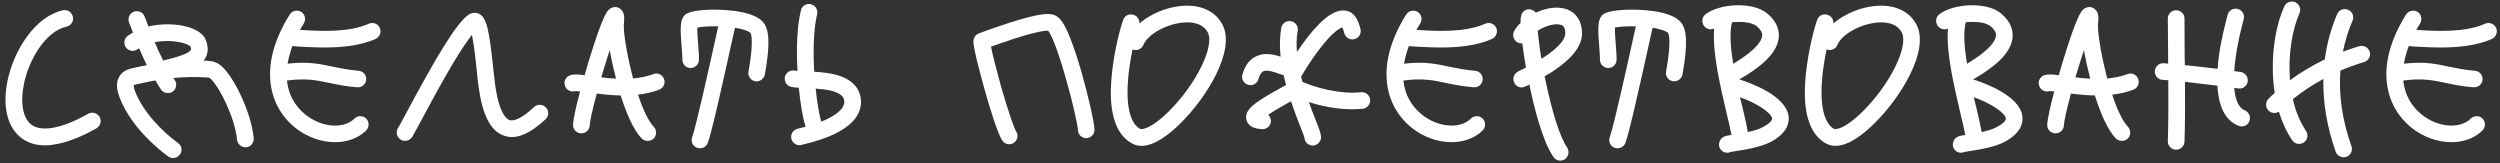 <?xml version="1.0" encoding="UTF-8"?> <svg xmlns="http://www.w3.org/2000/svg" width="966" height="63" viewBox="0 0 966 63" fill="none"><rect x="0" y="0" width="966" height="63" fill="#333333" stroke="none"/><path d="M8.424 53.442C2.844 49.35 0.86 41.228 2.906 31.184C4.208 25.108 6.812 19.094 10.346 14.258C14.376 8.678 19.212 5.144 24.296 3.966C26.032 3.594 27.768 4.71 28.14 6.446C28.574 8.182 27.458 9.918 25.722 10.29C17.6 12.088 11.152 23.062 9.23 32.486C7.742 39.74 8.858 45.816 12.206 48.234C13.57 49.226 15.306 49.66 17.414 49.66C21.692 49.66 27.396 47.738 34.092 43.956C35.642 43.088 37.626 43.646 38.494 45.196C39.362 46.746 38.804 48.73 37.254 49.598C30.868 53.194 25.226 55.302 20.39 55.922C19.336 56.108 18.406 56.17 17.414 56.17C13.88 56.17 10.904 55.24 8.424 53.442ZM64.989 60.448C61.765 58.092 50.729 49.474 46.203 37.632C45.459 35.586 44.529 32.548 45.893 29.944C46.451 28.766 47.691 27.278 50.233 26.596C50.295 26.534 50.357 26.534 50.481 26.534C50.915 26.41 51.597 26.286 52.279 26.1C53.457 25.852 55.007 25.48 56.743 25.17C55.565 22.876 54.635 20.706 53.767 18.66C53.581 18.784 53.395 18.908 53.147 19.032C51.721 20.086 49.737 19.776 48.683 18.35C47.629 16.924 47.939 14.878 49.365 13.824C50.047 13.39 50.729 12.956 51.349 12.584C51.349 12.522 51.349 12.46 51.287 12.398C50.853 11.22 50.419 9.98 49.861 8.678C49.241 7.004 50.047 5.144 51.721 4.524C53.395 3.904 55.255 4.71 55.875 6.384C56.371 7.686 56.867 8.926 57.301 10.104C57.363 10.166 57.363 10.228 57.363 10.228C62.819 8.926 68.585 9.236 72.801 10.476C76.397 11.592 78.753 13.328 79.559 15.56C80.551 18.102 80.489 20.334 79.435 22.318C79.187 22.69 78.939 23.062 78.691 23.434C79.373 23.434 80.055 23.496 80.737 23.558C81.667 23.558 84.147 23.93 86.255 26.162C91.029 31.06 97.105 43.77 98.035 53.38C98.221 55.116 96.919 56.728 95.121 56.914C93.385 57.038 91.835 55.798 91.587 54C90.781 45.568 85.077 34.16 81.605 30.626C81.047 30.006 80.427 29.944 80.365 29.944H80.303C75.405 29.634 70.941 29.758 66.973 30.13C67.221 30.44 67.345 30.75 67.593 30.998C68.523 32.548 68.089 34.532 66.601 35.462C66.043 35.834 65.423 35.958 64.865 35.958C63.811 35.958 62.757 35.462 62.137 34.47C61.393 33.292 60.649 32.176 60.029 31.06C57.487 31.556 55.379 31.99 53.705 32.362C53.023 32.548 52.403 32.672 51.907 32.796C51.783 32.858 51.721 32.858 51.659 32.858C51.659 33.106 51.659 33.788 52.217 35.338C55.317 43.398 62.819 50.9 68.771 55.24C70.259 56.232 70.569 58.278 69.515 59.704C68.895 60.572 67.903 61.068 66.911 61.068C66.229 61.068 65.609 60.882 64.989 60.448ZM65.671 15.87C63.563 15.808 61.641 15.932 59.781 16.304C60.711 18.598 61.765 20.83 63.067 23.372C67.779 22.256 72.925 20.83 73.731 19.28C73.917 18.97 73.731 18.412 73.607 17.978C73.049 17.296 70.135 16.056 65.671 15.87ZM129.475 54.93C124.267 54.93 118.687 53.07 113.975 49.288C104.551 41.724 99.033 26.286 111.929 5.64C112.859 4.152 114.843 3.656 116.393 4.586C117.881 5.516 118.315 7.562 117.385 9.05C116.889 9.856 116.393 10.724 115.897 11.53C123.027 12.026 134.559 12.708 142.495 9.174C144.107 8.43 146.029 9.174 146.773 10.786C147.455 12.398 146.711 14.32 145.099 15.064C139.085 17.73 131.831 18.35 125.321 18.35C121.477 18.35 117.881 18.102 114.967 17.978C114.223 17.916 113.603 17.854 112.983 17.792C112.115 20.148 111.495 22.442 111.123 24.612C118.811 23.682 123.585 24.674 128.669 25.79C131.583 26.348 134.621 27.03 138.527 27.34C140.325 27.464 141.627 29.014 141.503 30.75C141.379 32.486 139.953 33.726 138.341 33.726C138.217 33.726 138.155 33.726 138.031 33.726C133.753 33.416 130.343 32.672 127.305 32.052C122.407 30.998 118.129 30.13 110.875 31.122C111.433 36.392 113.789 40.856 118.005 44.266C124.267 49.288 132.761 49.97 136.977 45.816C138.217 44.576 140.263 44.576 141.503 45.816C142.743 47.118 142.743 49.102 141.503 50.404C138.403 53.442 134.125 54.93 129.475 54.93ZM154.898 54C153.348 53.07 152.852 51.086 153.72 49.598C154.278 48.73 155.456 46.56 156.882 43.832C168.352 22.442 176.412 8.616 181.31 5.516C182.488 4.834 183.914 4.772 185.092 5.33C188.068 6.818 188.998 11.406 190.61 26.534C190.858 28.58 191.044 30.502 191.23 32.052C192.718 43.646 195.632 45.94 196.81 46.374C198.794 47.056 202.266 45.258 206.358 41.352C207.66 40.174 209.706 40.174 210.946 41.538C212.186 42.778 212.124 44.824 210.822 46.064C204.498 51.954 199.228 54.062 194.64 52.388C189.432 50.528 186.27 44.142 184.844 32.858C184.596 31.246 184.41 29.262 184.224 27.216C183.852 23.62 183.17 17.296 182.364 13.452C180.814 15.436 178.272 18.97 174.49 25.418C170.088 32.858 165.562 41.29 162.586 46.87C161.036 49.784 159.858 51.892 159.3 52.884C158.68 53.876 157.626 54.434 156.51 54.434C155.952 54.434 155.394 54.31 154.898 54ZM230.595 36.144C228.983 42.096 227.929 46.746 227.867 48.42C227.805 50.218 226.317 51.582 224.519 51.52C222.721 51.458 221.357 49.97 221.419 48.172C221.543 45.878 222.659 40.794 224.147 35.338C223.279 35.214 222.597 35.152 222.225 35.214C220.613 35.71 218.815 34.78 218.319 33.168C217.699 31.432 218.629 29.634 220.303 29.076C221.667 28.642 223.341 28.704 225.883 29.076C226.379 27.34 226.875 25.728 227.309 24.178C233.323 4.462 234.873 3.718 236.175 3.098C237.291 2.54 238.593 2.602 239.585 3.346C241.507 4.648 241.259 7.066 241.073 9.05C240.763 11.53 241.941 19.838 244.235 28.766C244.359 29.324 244.483 29.82 244.607 30.316C247.335 30.068 249.939 29.572 252.419 28.642C254.093 27.96 255.953 28.828 256.573 30.502C257.193 32.176 256.387 34.036 254.713 34.656C252.047 35.648 249.257 36.268 246.529 36.578C248.513 42.592 250.683 46.994 252.605 48.978C253.845 50.28 253.783 52.326 252.543 53.566C251.923 54.124 251.117 54.434 250.311 54.434C249.443 54.434 248.575 54.124 247.955 53.504C244.607 50.032 241.879 43.336 239.833 36.888C236.547 36.826 233.385 36.516 230.595 36.144ZM235.617 19.342C234.873 21.636 234.005 24.302 233.075 27.402C232.827 28.27 232.579 29.076 232.331 29.882C234.129 30.13 236.051 30.316 238.035 30.378C237.043 26.534 236.175 22.752 235.617 19.342ZM280.604 3.904C288.478 4.462 293.438 6.26 295.422 9.298C296.724 11.344 297.964 15.436 295.546 28.766C295.236 30.316 293.872 31.432 292.322 31.432C292.198 31.432 291.95 31.432 291.764 31.37C290.028 31.06 288.85 29.386 289.222 27.65C291.454 15.25 290.09 12.894 290.028 12.77C289.78 12.398 288.106 11.406 284.014 10.724L283.704 11.964C278.992 33.354 274.962 51.396 273.474 55.24C272.978 56.542 271.738 57.286 270.436 57.286C270.064 57.286 269.692 57.224 269.32 57.1C267.646 56.48 266.84 54.62 267.46 52.946C268.886 49.226 274.032 25.976 277.442 10.538L277.566 10.166C274.094 10.104 271.18 10.29 269.444 10.662C269.382 12.212 269.63 15.188 269.754 17.048C269.94 19.342 270.126 21.45 270.064 23.124C270.064 24.922 268.576 26.286 266.778 26.286C265.042 26.224 263.616 24.798 263.678 23C263.678 21.636 263.492 19.59 263.368 17.606C262.81 10.848 262.5 6.384 265.848 5.02C268.948 3.718 275.644 3.532 280.604 3.904ZM314.608 27.712C317.522 27.898 320.622 28.208 323.474 29.014C330.17 30.936 332.154 34.904 332.588 37.88C333.394 43.522 330.17 51.21 310.206 55.86C310.02 55.922 309.834 55.984 309.772 55.984C309.462 56.046 309.214 56.108 308.904 56.108C307.478 56.108 306.176 55.116 305.804 53.69C305.37 51.954 306.362 50.218 308.098 49.784C308.222 49.722 308.47 49.66 308.78 49.598C309.276 49.474 310.144 49.288 311.26 48.978C310.268 45.816 309.276 40.298 308.656 33.912C307.602 33.85 306.672 33.726 305.866 33.602C304.13 33.292 302.952 31.618 303.262 29.82C303.572 28.084 305.308 26.968 307.044 27.278C307.354 27.34 307.726 27.34 308.16 27.402C307.664 19.218 307.912 10.538 309.462 4.028C309.834 2.292 311.57 1.238 313.306 1.61C315.042 2.044 316.158 3.78 315.724 5.516C314.298 11.592 314.174 19.962 314.608 27.712ZM326.202 38.81C326.078 38.19 325.83 36.392 321.738 35.214C319.754 34.656 317.398 34.408 315.166 34.222C315.786 39.988 316.592 44.7 317.336 46.994C318.204 46.684 319.072 46.25 319.878 45.878C323.04 44.328 326.636 41.848 326.202 38.81ZM380.376 34.346C379.198 30.13 378.144 26.038 377.338 22.752C375.974 16.924 376.098 16.118 376.16 15.498C376.346 14.32 377.09 13.328 378.206 12.894C378.454 12.832 384.158 10.662 390.42 8.678C402.448 4.834 405.858 5.082 407.718 5.95C409.702 6.88 411.376 9.298 413.422 14.444C414.786 17.854 416.336 22.442 417.886 27.836C420.49 37.012 422.846 47.366 422.908 50.094C422.97 51.83 421.544 53.318 419.746 53.38C418.01 53.38 416.522 52.016 416.522 50.218C416.46 48.668 414.662 40.05 411.934 30.626C408.462 18.226 406.044 13.142 404.99 11.84C404.06 11.84 400.96 12.026 391.722 15.002C388.312 16.118 385.026 17.296 382.918 18.04C383.476 20.83 384.84 26.286 386.762 33.292C389.738 43.584 391.846 49.474 392.652 50.838C393.644 52.264 393.148 54.31 391.66 55.24C391.164 55.55 390.544 55.736 389.986 55.736C388.87 55.736 387.878 55.24 387.258 54.248C385.274 51.21 382.112 40.484 380.376 34.346ZM437.382 55.426C430.872 51.83 428.206 42.964 429.57 29.138C430.5 19.342 433.104 9.98 434.034 7.624C434.592 5.95 436.452 5.144 438.126 5.764C439.552 6.26 440.42 7.686 440.234 9.112C441.474 7.996 442.9 7.004 444.574 6.074C448.542 3.842 453.068 2.478 457.346 2.23C464.29 1.858 469.56 4.4 472.288 9.36C477.682 19.342 466.212 37.694 456.292 47.49C451.952 51.83 446.186 56.356 441.102 56.356C439.8 56.356 438.56 56.046 437.382 55.426ZM435.956 29.758C434.964 40.484 436.576 47.552 440.482 49.784C441.412 50.28 445.38 49.288 451.704 42.964C462.244 32.486 469.498 17.668 466.646 12.46C464.724 8.988 460.756 8.492 457.718 8.678C451.146 9.05 443.52 13.142 441.846 17.296C441.164 18.97 439.304 19.776 437.63 19.094C436.948 22.318 436.328 26.038 435.956 29.758ZM495.064 10.786C495.374 9.05 497.048 7.872 498.846 8.182C500.582 8.492 501.76 10.166 501.45 11.902C500.954 14.506 500.892 17.296 501.14 20.086C502.318 18.288 503.806 16.242 505.294 14.32C511.494 6.446 516.33 3.222 520.546 4.214C522.964 4.772 524.7 7.128 525.692 11.22C526.126 12.956 525.072 14.692 523.336 15.126C521.6 15.56 519.864 14.506 519.43 12.77C519.182 11.778 518.872 11.034 518.686 10.6C517.756 10.848 515.09 12.212 510.192 18.536C506.348 23.434 503.248 28.704 502.876 29.448C502.876 29.572 502.814 29.634 502.752 29.696C502.938 30.378 503.062 30.998 503.248 31.618C507.898 33.664 517.26 36.516 525.878 35.648C527.614 35.4 529.226 36.702 529.412 38.5C529.598 40.236 528.296 41.848 526.56 42.034C525.134 42.158 523.77 42.22 522.406 42.22C516.02 42.22 509.944 40.794 505.728 39.43C506.596 41.91 507.464 44.08 508.208 45.94C509.696 49.66 510.316 51.396 510.44 52.76C510.564 54.496 509.262 56.046 507.526 56.232C507.402 56.232 507.34 56.232 507.216 56.232C505.604 56.232 504.178 54.992 504.054 53.318C503.93 52.636 503 50.342 502.194 48.296C501.202 45.754 500.024 42.654 498.846 39.12C498.536 39.306 498.288 39.43 497.978 39.616C496.242 40.546 492.522 42.654 490.042 44.328C490.724 44.948 491.096 45.878 491.096 46.87C490.972 48.606 489.546 49.908 487.872 49.908C487.81 49.908 487.748 49.908 487.686 49.908C484.152 49.722 482.106 48.482 481.61 46.25C480.68 42.282 485.144 39.368 494.878 33.974C495.56 33.602 496.304 33.168 496.924 32.858C496.614 31.618 496.304 30.378 495.994 29.076C495.498 28.952 494.94 28.766 494.32 28.518C492.522 27.898 489.608 26.782 488.058 27.588C487.314 28.022 486.694 29.014 486.26 30.502C485.888 31.99 484.586 32.92 483.16 32.92C482.912 32.92 482.602 32.858 482.354 32.796C480.618 32.3 479.564 30.564 480.06 28.828C480.99 25.48 482.664 23.124 485.144 21.884C488.43 20.148 492.088 21.016 494.816 21.884C494.444 18.102 494.444 14.382 495.064 10.786ZM560.872 54.93C555.664 54.93 550.084 53.07 545.372 49.288C535.948 41.724 530.43 26.286 543.326 5.64C544.256 4.152 546.24 3.656 547.79 4.586C549.278 5.516 549.712 7.562 548.782 9.05C548.286 9.856 547.79 10.724 547.294 11.53C554.424 12.026 565.956 12.708 573.892 9.174C575.504 8.43 577.426 9.174 578.17 10.786C578.852 12.398 578.108 14.32 576.496 15.064C570.482 17.73 563.228 18.35 556.718 18.35C552.874 18.35 549.278 18.102 546.364 17.978C545.62 17.916 545 17.854 544.38 17.792C543.512 20.148 542.892 22.442 542.52 24.612C550.208 23.682 554.982 24.674 560.066 25.79C562.98 26.348 566.018 27.03 569.924 27.34C571.722 27.464 573.024 29.014 572.9 30.75C572.776 32.486 571.35 33.726 569.738 33.726C569.614 33.726 569.552 33.726 569.428 33.726C565.15 33.416 561.74 32.672 558.702 32.052C553.804 30.998 549.526 30.13 542.272 31.122C542.83 36.392 545.186 40.856 549.402 44.266C555.664 49.288 564.158 49.97 568.374 45.816C569.614 44.576 571.66 44.576 572.9 45.816C574.14 47.118 574.14 49.102 572.9 50.404C569.8 53.442 565.522 54.93 560.872 54.93ZM611.28 12.212C611.59 16.862 608.49 21.512 602.104 26.1C600.43 27.402 598.57 28.518 596.834 29.51C596.896 29.82 596.958 30.068 597.02 30.316C599.624 43.088 602.786 53.008 605.514 56.976C606.506 58.464 606.134 60.448 604.708 61.502C604.15 61.874 603.53 62.06 602.848 62.06C601.856 62.06 600.864 61.564 600.244 60.634C595.966 54.496 592.618 40.918 590.944 32.672C590.386 32.92 589.952 33.168 589.58 33.354L589.394 33.416C588.96 33.664 588.464 33.788 587.968 33.788C586.79 33.788 585.612 33.106 585.116 31.928C584.31 30.378 584.992 28.394 586.604 27.65L586.728 27.526C587.782 27.092 588.774 26.534 589.642 26.1C589.084 22.938 588.588 19.714 588.216 16.738C587.658 16.8 587.1 16.738 586.604 16.49C584.992 15.746 584.248 13.824 584.992 12.212C585.488 11.096 586.418 9.918 587.534 8.864C587.534 7.748 587.596 6.818 587.72 6.198C588.092 4.4 589.766 3.284 591.502 3.656C592.308 3.842 592.99 4.276 593.424 4.896C596.772 3.346 600.554 2.54 603.778 3.16C608.242 3.966 610.97 7.252 611.28 12.212ZM595.594 22.752C603.716 17.668 604.956 14.32 604.832 12.584C604.708 10.042 603.592 9.67 602.6 9.484C600.182 8.988 596.71 10.29 594.168 11.84C594.416 14.506 594.85 18.226 595.594 22.752ZM635.167 3.904C643.041 4.462 648.001 6.26 649.985 9.298C651.287 11.344 652.527 15.436 650.109 28.766C649.799 30.316 648.435 31.432 646.885 31.432C646.761 31.432 646.513 31.432 646.327 31.37C644.591 31.06 643.413 29.386 643.785 27.65C646.017 15.25 644.653 12.894 644.591 12.77C644.343 12.398 642.669 11.406 638.577 10.724L638.267 11.964C633.555 33.354 629.525 51.396 628.037 55.24C627.541 56.542 626.301 57.286 624.999 57.286C624.627 57.286 624.255 57.224 623.883 57.1C622.209 56.48 621.403 54.62 622.023 52.946C623.449 49.226 628.595 25.976 632.005 10.538L632.129 10.166C628.657 10.104 625.743 10.29 624.007 10.662C623.945 12.212 624.193 15.188 624.317 17.048C624.503 19.342 624.689 21.45 624.627 23.124C624.627 24.922 623.139 26.286 621.341 26.286C619.605 26.224 618.179 24.798 618.241 23C618.241 21.636 618.055 19.59 617.931 17.606C617.373 10.848 617.063 6.384 620.411 5.02C623.511 3.718 630.207 3.532 635.167 3.904ZM658.506 10.104C657.39 8.74 657.576 6.694 658.94 5.578C664.148 1.424 677.168 0.432 682.872 5.206C686.902 8.554 687.522 12.026 687.336 14.382C686.84 19.776 682.004 24.984 672.084 30.688C675.866 31.866 690.064 36.764 691.118 44.948C691.428 47.552 690.56 51.272 684.608 54.62C680.64 56.852 674.316 57.844 670.596 58.402C669.914 58.526 669.17 58.65 668.736 58.712C668.364 58.898 667.93 59.022 667.434 59.022C667.062 59.022 666.69 58.96 666.318 58.836C664.644 58.216 663.776 56.356 664.458 54.682C665.078 52.884 666.752 52.574 667.558 52.388C667.992 52.326 668.488 52.264 669.046 52.14C668.674 50.094 667.93 46.932 667.124 43.584C664.768 33.54 661.606 20.396 662.35 11.034C661.048 11.654 659.436 11.282 658.506 10.104ZM684.732 45.754C684.422 43.522 678.594 39.74 672.332 37.57C672.704 39.182 673.076 40.732 673.448 42.096C674.316 45.816 674.998 48.792 675.37 51.024C677.664 50.528 679.958 49.846 681.446 48.978C683.616 47.8 684.794 46.622 684.732 45.754ZM678.78 10.104C677.354 8.926 674.316 8.306 670.844 8.492C670.286 8.492 669.728 8.554 669.232 8.616C668.24 12.46 668.674 18.412 669.728 24.612C679.462 18.846 680.826 15.188 680.888 13.824C680.95 13.39 681.074 12.026 678.78 10.104ZM705.544 55.426C699.034 51.83 696.368 42.964 697.732 29.138C698.662 19.342 701.266 9.98 702.196 7.624C702.754 5.95 704.614 5.144 706.288 5.764C707.714 6.26 708.582 7.686 708.396 9.112C709.636 7.996 711.062 7.004 712.736 6.074C716.704 3.842 721.23 2.478 725.508 2.23C732.452 1.858 737.722 4.4 740.45 9.36C745.844 19.342 734.374 37.694 724.454 47.49C720.114 51.83 714.348 56.356 709.264 56.356C707.962 56.356 706.722 56.046 705.544 55.426ZM704.118 29.758C703.126 40.484 704.738 47.552 708.644 49.784C709.574 50.28 713.542 49.288 719.866 42.964C730.406 32.486 737.66 17.668 734.808 12.46C732.886 8.988 728.918 8.492 725.88 8.678C719.308 9.05 711.682 13.142 710.008 17.296C709.326 18.97 707.466 19.776 705.792 19.094C705.11 22.318 704.49 26.038 704.118 29.758ZM748.842 10.104C747.726 8.74 747.912 6.694 749.276 5.578C754.484 1.424 767.504 0.432 773.208 5.206C777.238 8.554 777.858 12.026 777.672 14.382C777.176 19.776 772.34 24.984 762.42 30.688C766.202 31.866 780.4 36.764 781.454 44.948C781.764 47.552 780.896 51.272 774.944 54.62C770.976 56.852 764.652 57.844 760.932 58.402C760.25 58.526 759.506 58.65 759.072 58.712C758.7 58.898 758.266 59.022 757.77 59.022C757.398 59.022 757.026 58.96 756.654 58.836C754.98 58.216 754.112 56.356 754.794 54.682C755.414 52.884 757.088 52.574 757.894 52.388C758.328 52.326 758.824 52.264 759.382 52.14C759.01 50.094 758.266 46.932 757.46 43.584C755.104 33.54 751.942 20.396 752.686 11.034C751.384 11.654 749.772 11.282 748.842 10.104ZM775.068 45.754C774.758 43.522 768.93 39.74 762.668 37.57C763.04 39.182 763.412 40.732 763.784 42.096C764.652 45.816 765.334 48.792 765.706 51.024C768 50.528 770.294 49.846 771.782 48.978C773.952 47.8 775.13 46.622 775.068 45.754ZM769.116 10.104C767.69 8.926 764.652 8.306 761.18 8.492C760.622 8.492 760.064 8.554 759.568 8.616C758.576 12.46 759.01 18.412 760.064 24.612C769.798 18.846 771.162 15.188 771.224 13.824C771.286 13.39 771.41 12.026 769.116 10.104ZM800.22 36.144C798.608 42.096 797.554 46.746 797.492 48.42C797.43 50.218 795.942 51.582 794.144 51.52C792.346 51.458 790.982 49.97 791.044 48.172C791.168 45.878 792.284 40.794 793.772 35.338C792.904 35.214 792.222 35.152 791.85 35.214C790.238 35.71 788.44 34.78 787.944 33.168C787.324 31.432 788.254 29.634 789.928 29.076C791.292 28.642 792.966 28.704 795.508 29.076C796.004 27.34 796.5 25.728 796.934 24.178C802.948 4.462 804.498 3.718 805.8 3.098C806.916 2.54 808.218 2.602 809.21 3.346C811.132 4.648 810.884 7.066 810.698 9.05C810.388 11.53 811.566 19.838 813.86 28.766C813.984 29.324 814.108 29.82 814.232 30.316C816.96 30.068 819.564 29.572 822.044 28.642C823.718 27.96 825.578 28.828 826.198 30.502C826.818 32.176 826.012 34.036 824.338 34.656C821.672 35.648 818.882 36.268 816.154 36.578C818.138 42.592 820.308 46.994 822.23 48.978C823.47 50.28 823.408 52.326 822.168 53.566C821.548 54.124 820.742 54.434 819.936 54.434C819.068 54.434 818.2 54.124 817.58 53.504C814.232 50.032 811.504 43.336 809.458 36.888C806.172 36.826 803.01 36.516 800.22 36.144ZM805.242 19.342C804.498 21.636 803.63 24.302 802.7 27.402C802.452 28.27 802.204 29.076 801.956 29.882C803.754 30.13 805.676 30.316 807.66 30.378C806.668 26.534 805.8 22.752 805.242 19.342ZM856.801 33.106C852.771 32.61 848.183 32.052 844.277 31.618C844.339 39.616 844.339 47.552 844.091 54.682C844.029 56.48 842.603 57.844 840.867 57.844C840.805 57.844 840.805 57.844 840.743 57.844C839.007 57.782 837.581 56.294 837.643 54.496C837.891 47.242 837.891 39.182 837.829 30.998C836.961 30.936 836.279 30.874 835.845 30.874C834.047 30.874 832.621 29.448 832.621 27.65C832.621 25.914 834.047 24.426 835.845 24.426C836.279 24.426 836.961 24.488 837.767 24.55C837.767 23.682 837.767 22.876 837.767 22.008C837.705 16.738 837.643 11.778 837.643 7.19C837.643 5.392 839.069 3.966 840.867 3.966C842.665 3.966 844.091 5.392 844.091 7.19C844.091 11.716 844.153 16.676 844.153 21.946C844.215 23 844.215 24.054 844.215 25.17C848.183 25.542 852.771 26.1 856.863 26.596C857.359 19.776 858.909 12.646 860.397 7.128L860.769 5.702C861.203 4.028 863.001 2.974 864.675 3.47C866.411 3.904 867.465 5.64 866.969 7.376L866.597 8.802C864.923 15.188 863.683 21.76 863.311 27.464C864.365 27.588 865.233 27.712 865.853 27.836C867.589 28.084 868.767 29.758 868.519 31.494C868.271 33.106 866.907 34.222 865.357 34.222C865.171 34.222 864.985 34.222 864.861 34.16C864.427 34.098 863.869 34.036 863.311 33.974C863.683 38.438 864.923 41.662 867.403 42.654C869.015 43.336 869.821 45.196 869.139 46.87C868.643 48.11 867.465 48.854 866.163 48.854C865.791 48.854 865.357 48.792 864.985 48.606C859.343 46.374 857.173 40.298 856.801 33.106ZM878.214 27.526C878.028 18.412 879.578 9.298 882.616 2.54C883.36 0.866 885.22 0.184 886.894 0.866C888.506 1.61 889.25 3.532 888.506 5.144C885.778 11.282 884.042 21.202 884.848 30.998C889.002 27.96 893.528 25.294 898.302 22.938C899.108 16.924 900.658 11.096 903.076 5.454C903.758 3.842 905.68 3.036 907.292 3.78C908.966 4.462 909.71 6.322 909.028 7.996C907.354 11.84 906.114 15.87 905.308 19.962C907.416 19.156 909.462 18.474 911.632 17.854C913.368 17.358 915.166 18.35 915.662 20.024C916.158 21.76 915.166 23.496 913.43 23.992C910.33 24.922 907.292 26.038 904.316 27.278C903.634 36.702 905.06 46.56 908.594 56.48C909.214 58.154 908.284 60.014 906.672 60.572C906.3 60.696 905.928 60.758 905.556 60.758C904.254 60.758 903.014 59.952 902.518 58.65C899.17 49.164 897.558 39.678 897.744 30.502C893.528 32.796 889.56 35.4 885.964 38.314C886.956 42.778 888.63 46.994 891.048 50.59C892.04 52.078 891.668 54.062 890.18 55.054C889.622 55.426 889.002 55.612 888.382 55.612C887.328 55.612 886.336 55.116 885.716 54.186C883.36 50.714 881.686 46.932 880.57 43.15C880.074 43.46 879.454 43.646 878.834 43.646C877.966 43.646 877.16 43.336 876.54 42.716C875.3 41.476 875.3 39.43 876.54 38.19C877.284 37.384 878.09 36.64 878.958 35.896C878.462 32.858 878.276 30.006 878.214 27.526ZM947.221 54.93C942.013 54.93 936.433 53.07 931.721 49.288C922.297 41.724 916.779 26.286 929.675 5.64C930.605 4.152 932.589 3.656 934.139 4.586C935.627 5.516 936.061 7.562 935.131 9.05C934.635 9.856 934.139 10.724 933.643 11.53C940.773 12.026 952.305 12.708 960.241 9.174C961.853 8.43 963.775 9.174 964.519 10.786C965.201 12.398 964.457 14.32 962.845 15.064C956.831 17.73 949.577 18.35 943.067 18.35C939.223 18.35 935.627 18.102 932.713 17.978C931.969 17.916 931.349 17.854 930.729 17.792C929.861 20.148 929.241 22.442 928.869 24.612C936.557 23.682 941.331 24.674 946.415 25.79C949.329 26.348 952.367 27.03 956.273 27.34C958.071 27.464 959.373 29.014 959.249 30.75C959.125 32.486 957.699 33.726 956.087 33.726C955.963 33.726 955.901 33.726 955.777 33.726C951.499 33.416 948.089 32.672 945.051 32.052C940.153 30.998 935.875 30.13 928.621 31.122C929.179 36.392 931.535 40.856 935.751 44.266C942.013 49.288 950.507 49.97 954.723 45.816C955.963 44.576 958.009 44.576 959.249 45.816C960.489 47.118 960.489 49.102 959.249 50.404C956.149 53.442 951.871 54.93 947.221 54.93Z" fill="white"></path></svg> 